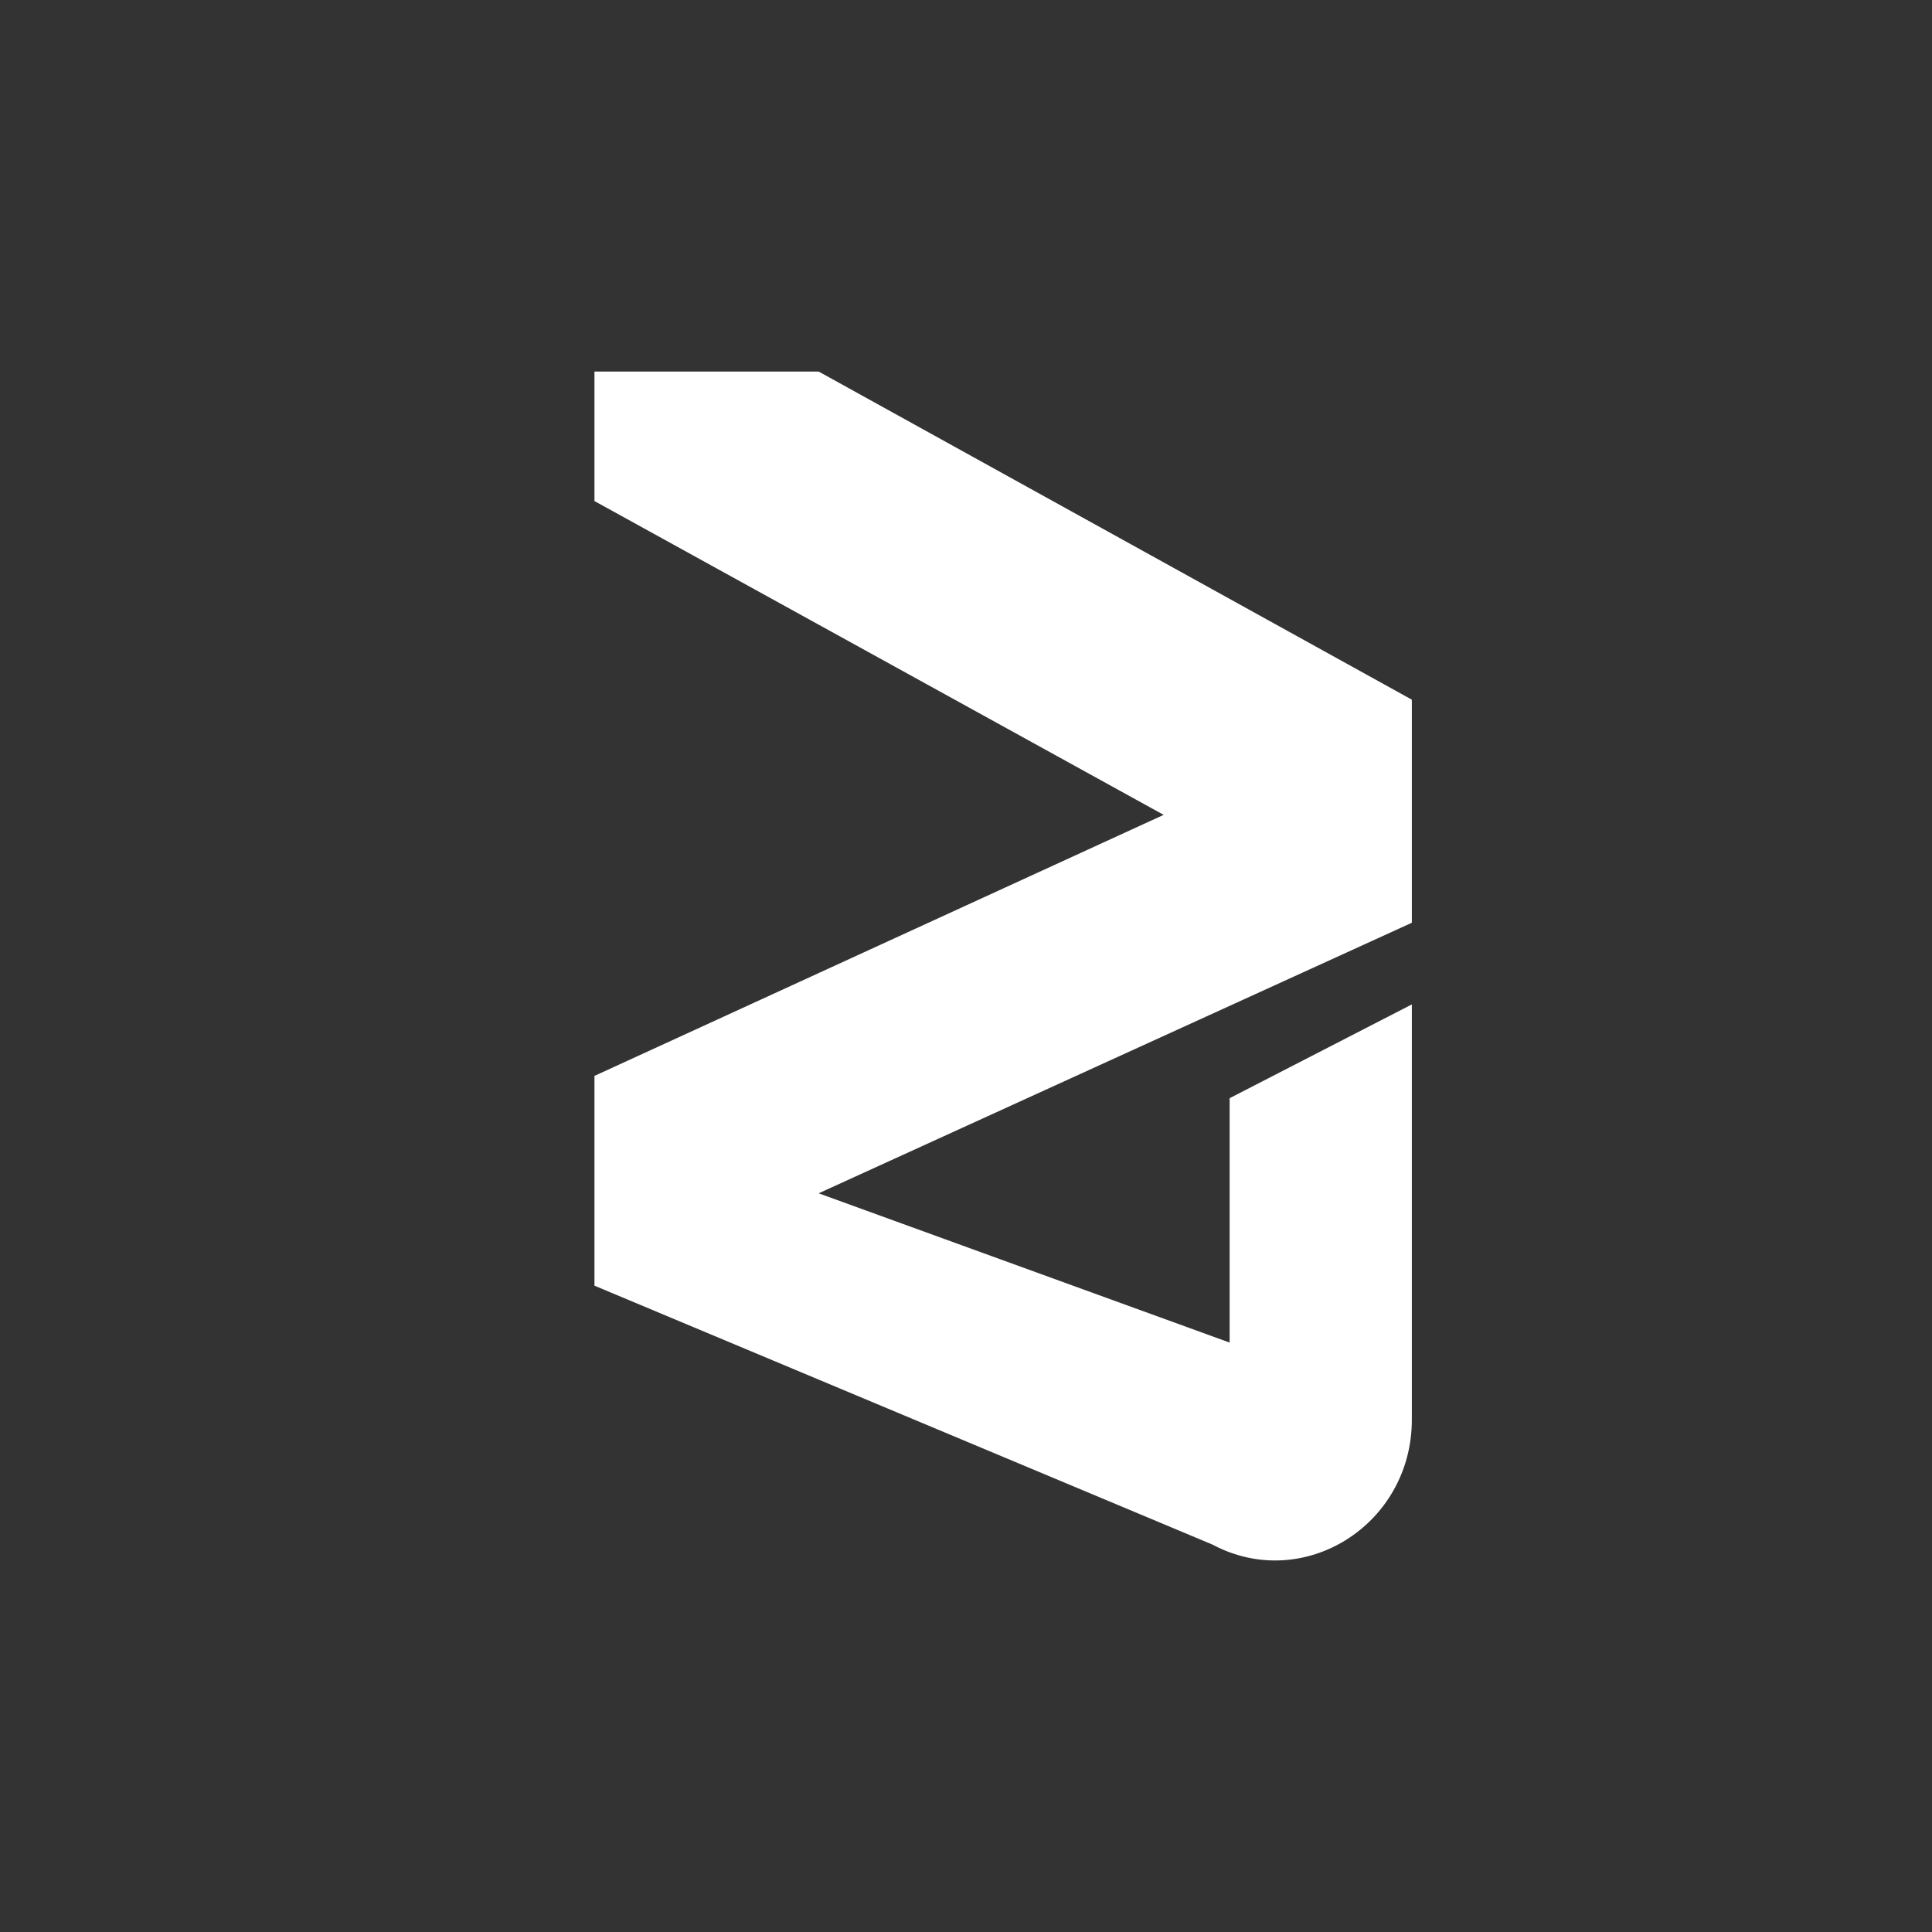 <svg width="26" height="26" viewBox="0 0 26 26" fill="none" xmlns="http://www.w3.org/2000/svg">
<rect x="0" y="0" width="26" height="26" fill="#333333" stroke="none"/>
<path fill-rule="evenodd" clip-rule="evenodd" d="M15.66 10.966L8 6.743V5H11.017L19 9.416V12.418L11.017 16.059L16.548 18.068V14.779L19 13.517V19.105C19 20.523 17.54 21.438 16.316 20.786L8 17.302V14.479L15.66 10.966Z" fill="white"/>
</svg>
